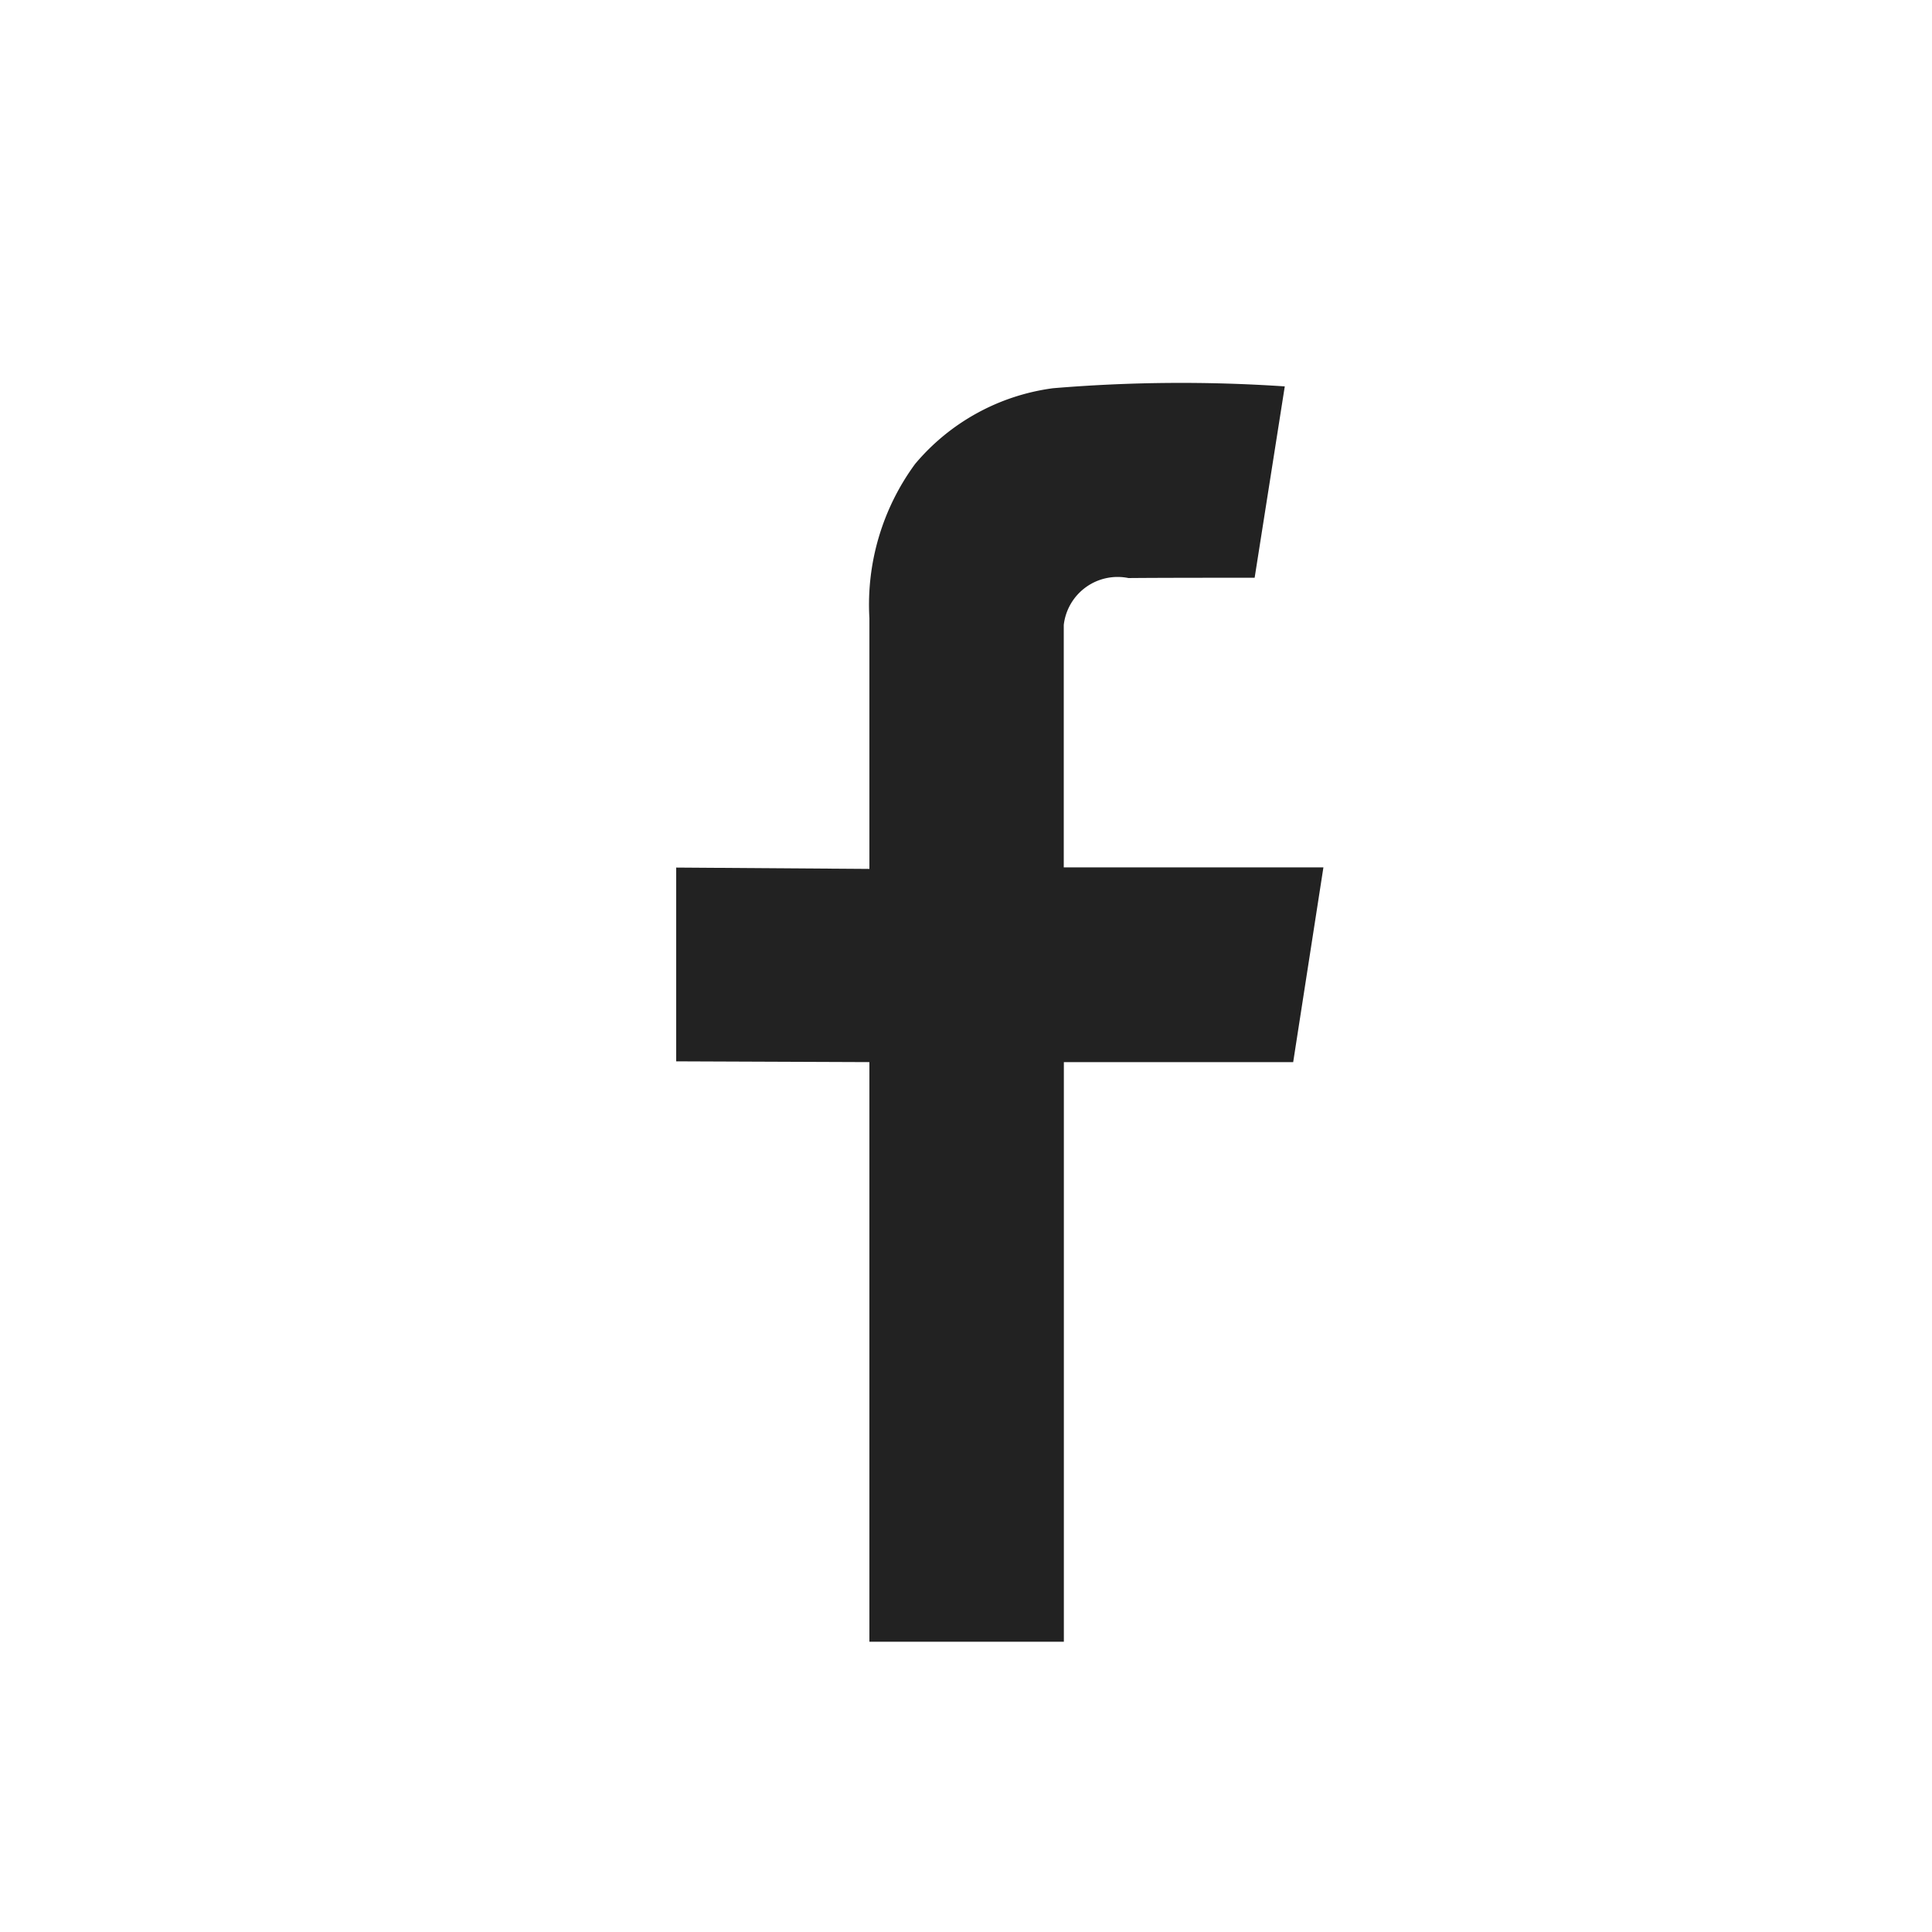 <svg xmlns="http://www.w3.org/2000/svg" width="20" height="20" viewBox="0 0 20 20">
  <defs>
    <style>
      .cls-1 {
        fill: #222;
        fill-rule: evenodd;
      }
    </style>
  </defs>
  <path class="cls-1" d="M12.988,5.981L13.3,4a15.921,15.921,0,0,0-2.4.019,2.25,2.25,0,0,0-1.427.784A2.462,2.462,0,0,0,9,6.4C9,7.091,9,8.995,9,8.995L7,8.981v2.006l2,0.008v6l2.013,0v-6l2.374,0L13.7,8.979H11.012s0-2.285,0-2.509a0.561,0.561,0,0,1,.67-0.486C12.122,5.98,12.988,5.981,12.988,5.981Z"/>
</svg>

